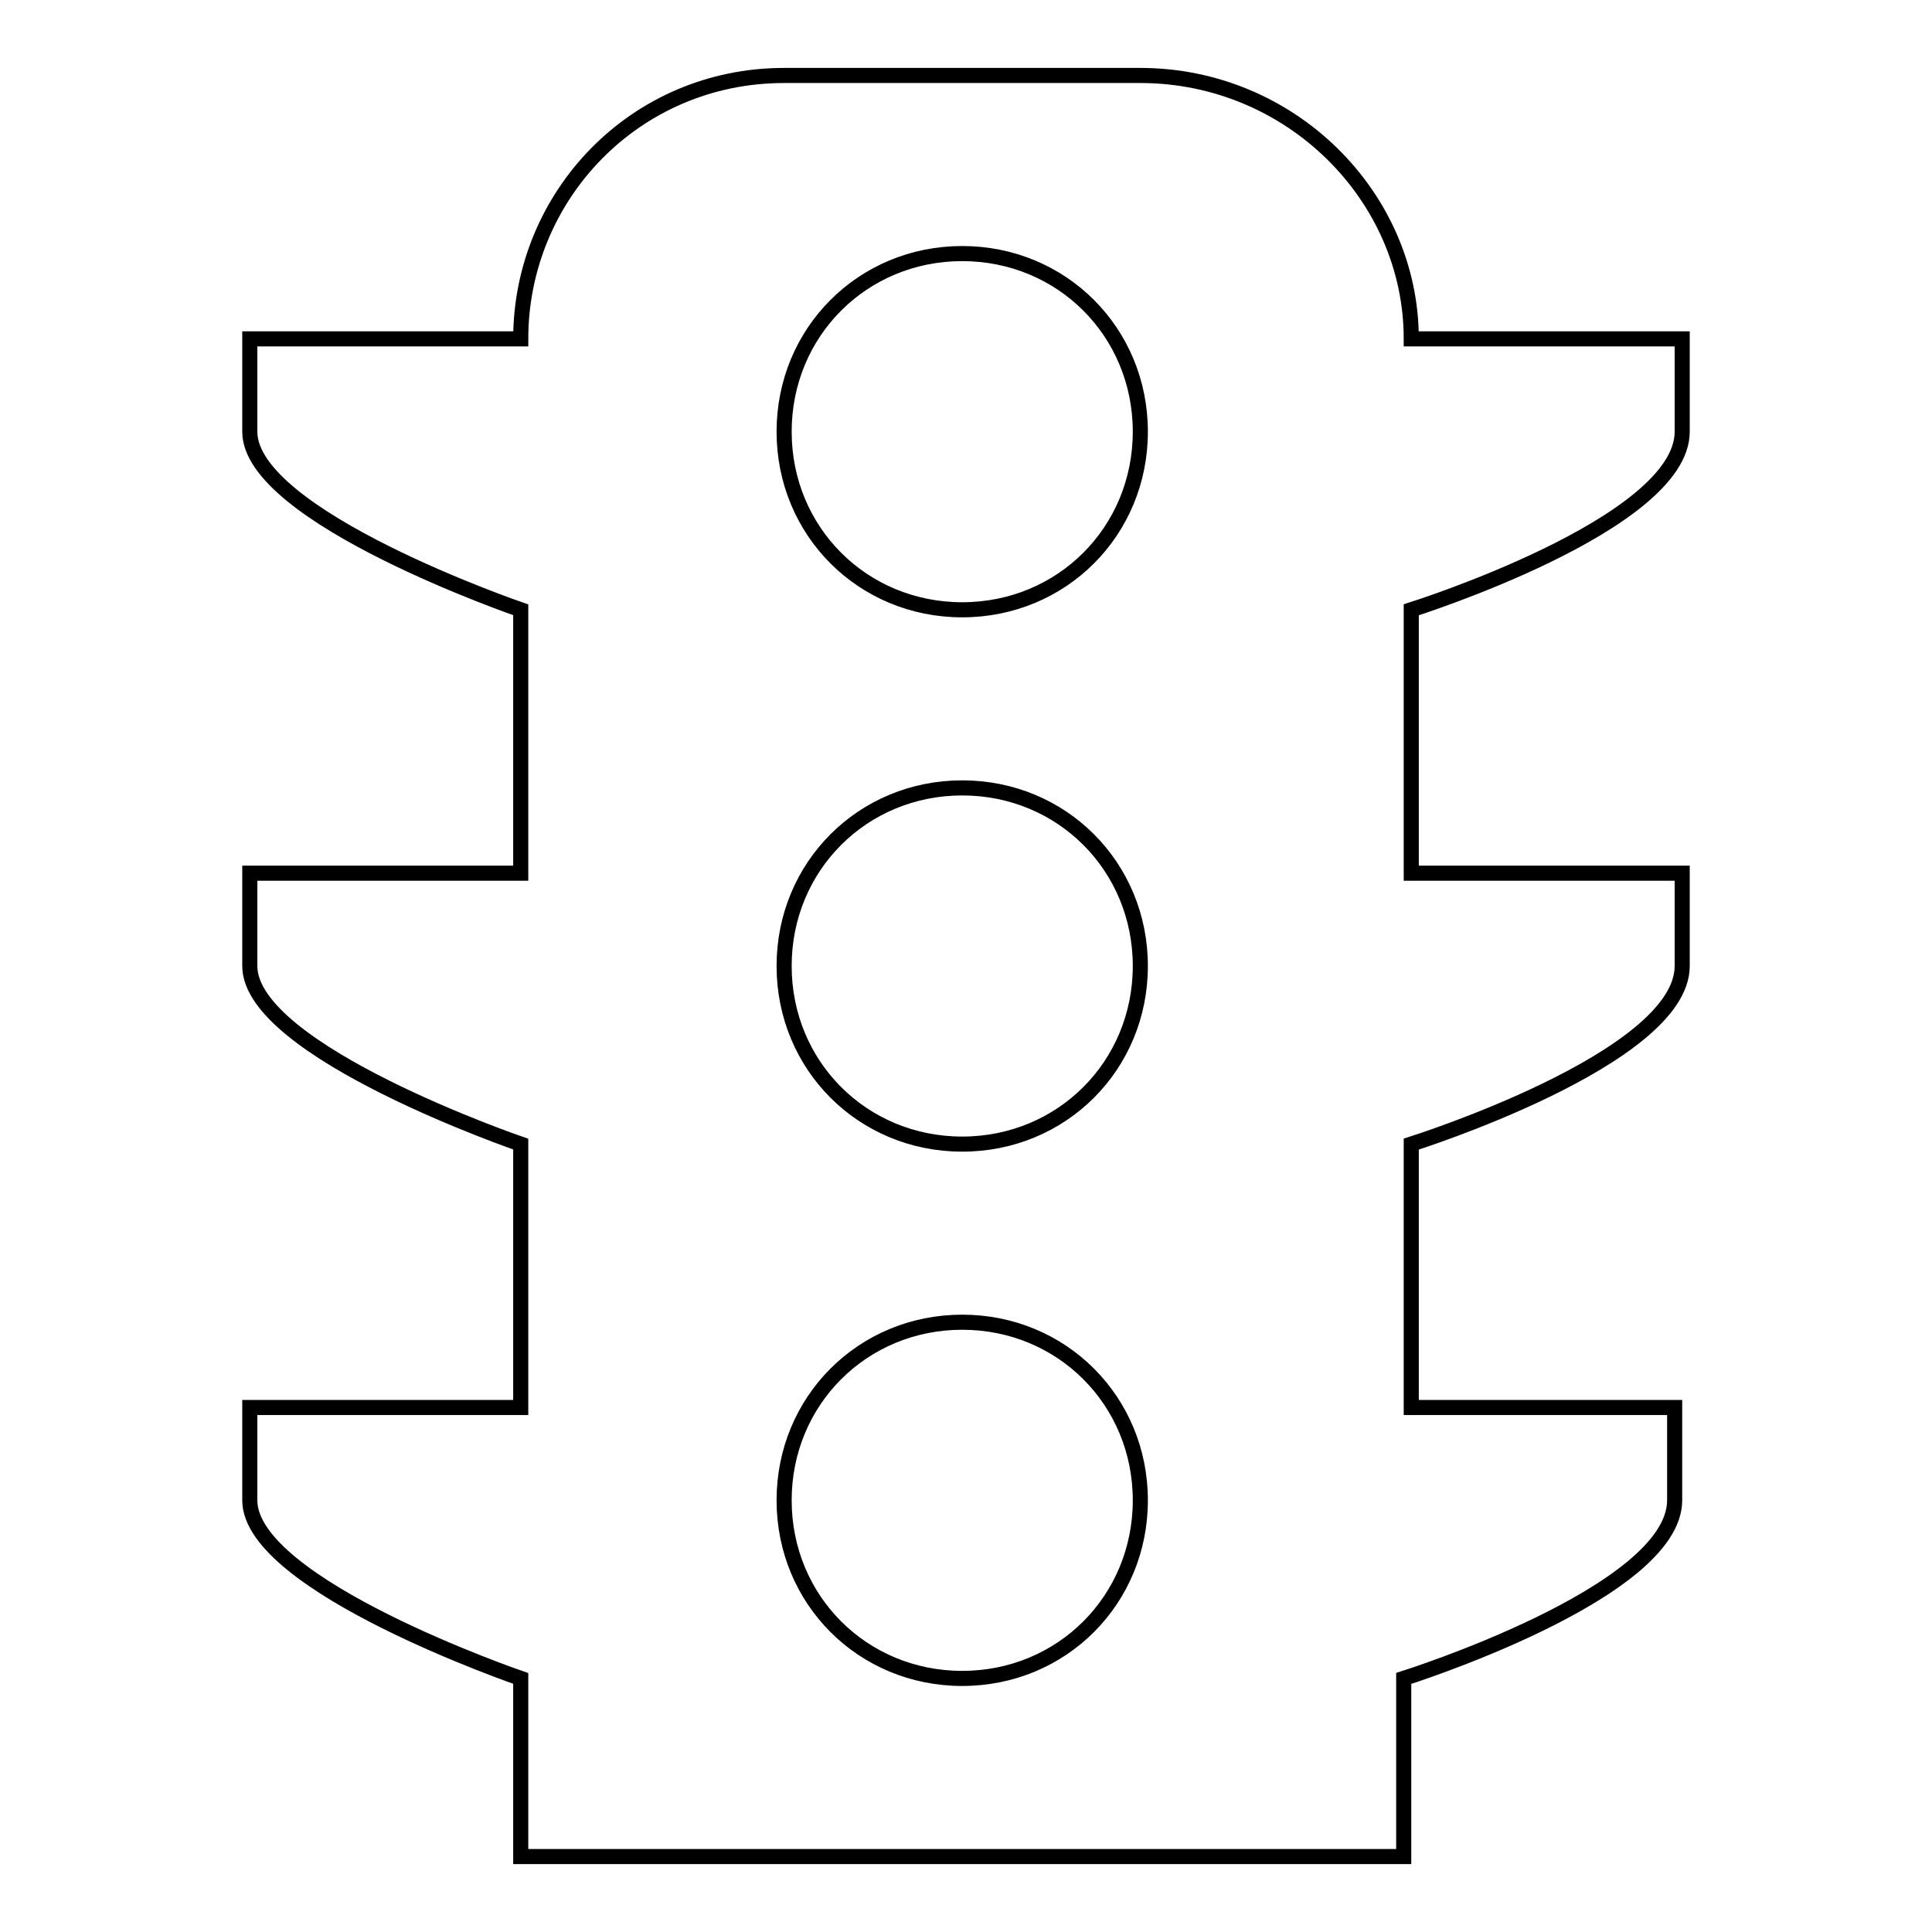 <?xml version="1.0" encoding="utf-8"?>
<!-- Svg Vector Icons : http://www.onlinewebfonts.com/icon -->
<!DOCTYPE svg PUBLIC "-//W3C//DTD SVG 1.1//EN" "http://www.w3.org/Graphics/SVG/1.1/DTD/svg11.dtd">
<svg version="1.1" xmlns="http://www.w3.org/2000/svg" xmlns:xlink="http://www.w3.org/1999/xlink" x="0px" y="0px" viewBox="0 0 256 256" enable-background="new 0 0 256 256" xml:space="preserve">
<g> <path stroke-width="2" fill-opacity="0" stroke="#000000"  d="M221.9,186.5c0,0,0,0,0,12.3c0,12.3-35.9,23.6-35.9,23.6V246h-34.9h-47.2H69v-23.6c0,0-35.9-12.3-35.9-23.6 s0-12.3,0-12.3H69v-34.9c0,0-35.9-12.3-35.9-23.6c0-12.3,0-12.3,0-12.3H69V80.8c0,0-35.9-12.3-35.9-23.6c0-12.3,0-12.3,0-12.3H69 C69,26,84.1,10,103.9,10h47.2C171,10,187,26,187,44.9h35.9c0,0,0,0,0,12.3S187,80.8,187,80.8v34.9h35.9c0,0,0,0,0,12.3 c0,12.3-35.9,23.6-35.9,23.6v34.9H221.9z M127.5,33.6c-13.2,0-23.6,10.4-23.6,23.6c0,13.2,10.4,23.6,23.6,23.6 c13.2,0,23.6-10.4,23.6-23.6C151.1,44,140.7,33.6,127.5,33.6z M127.5,104.4c-13.2,0-23.6,10.4-23.6,23.6s10.4,23.6,23.6,23.6 c13.2,0,23.6-10.4,23.6-23.6S140.7,104.4,127.5,104.4z M127.5,175.2c-13.2,0-23.6,10.4-23.6,23.6s10.4,23.6,23.6,23.6 c13.2,0,23.6-10.4,23.6-23.6S140.7,175.2,127.5,175.2z"/></g>
</svg>
